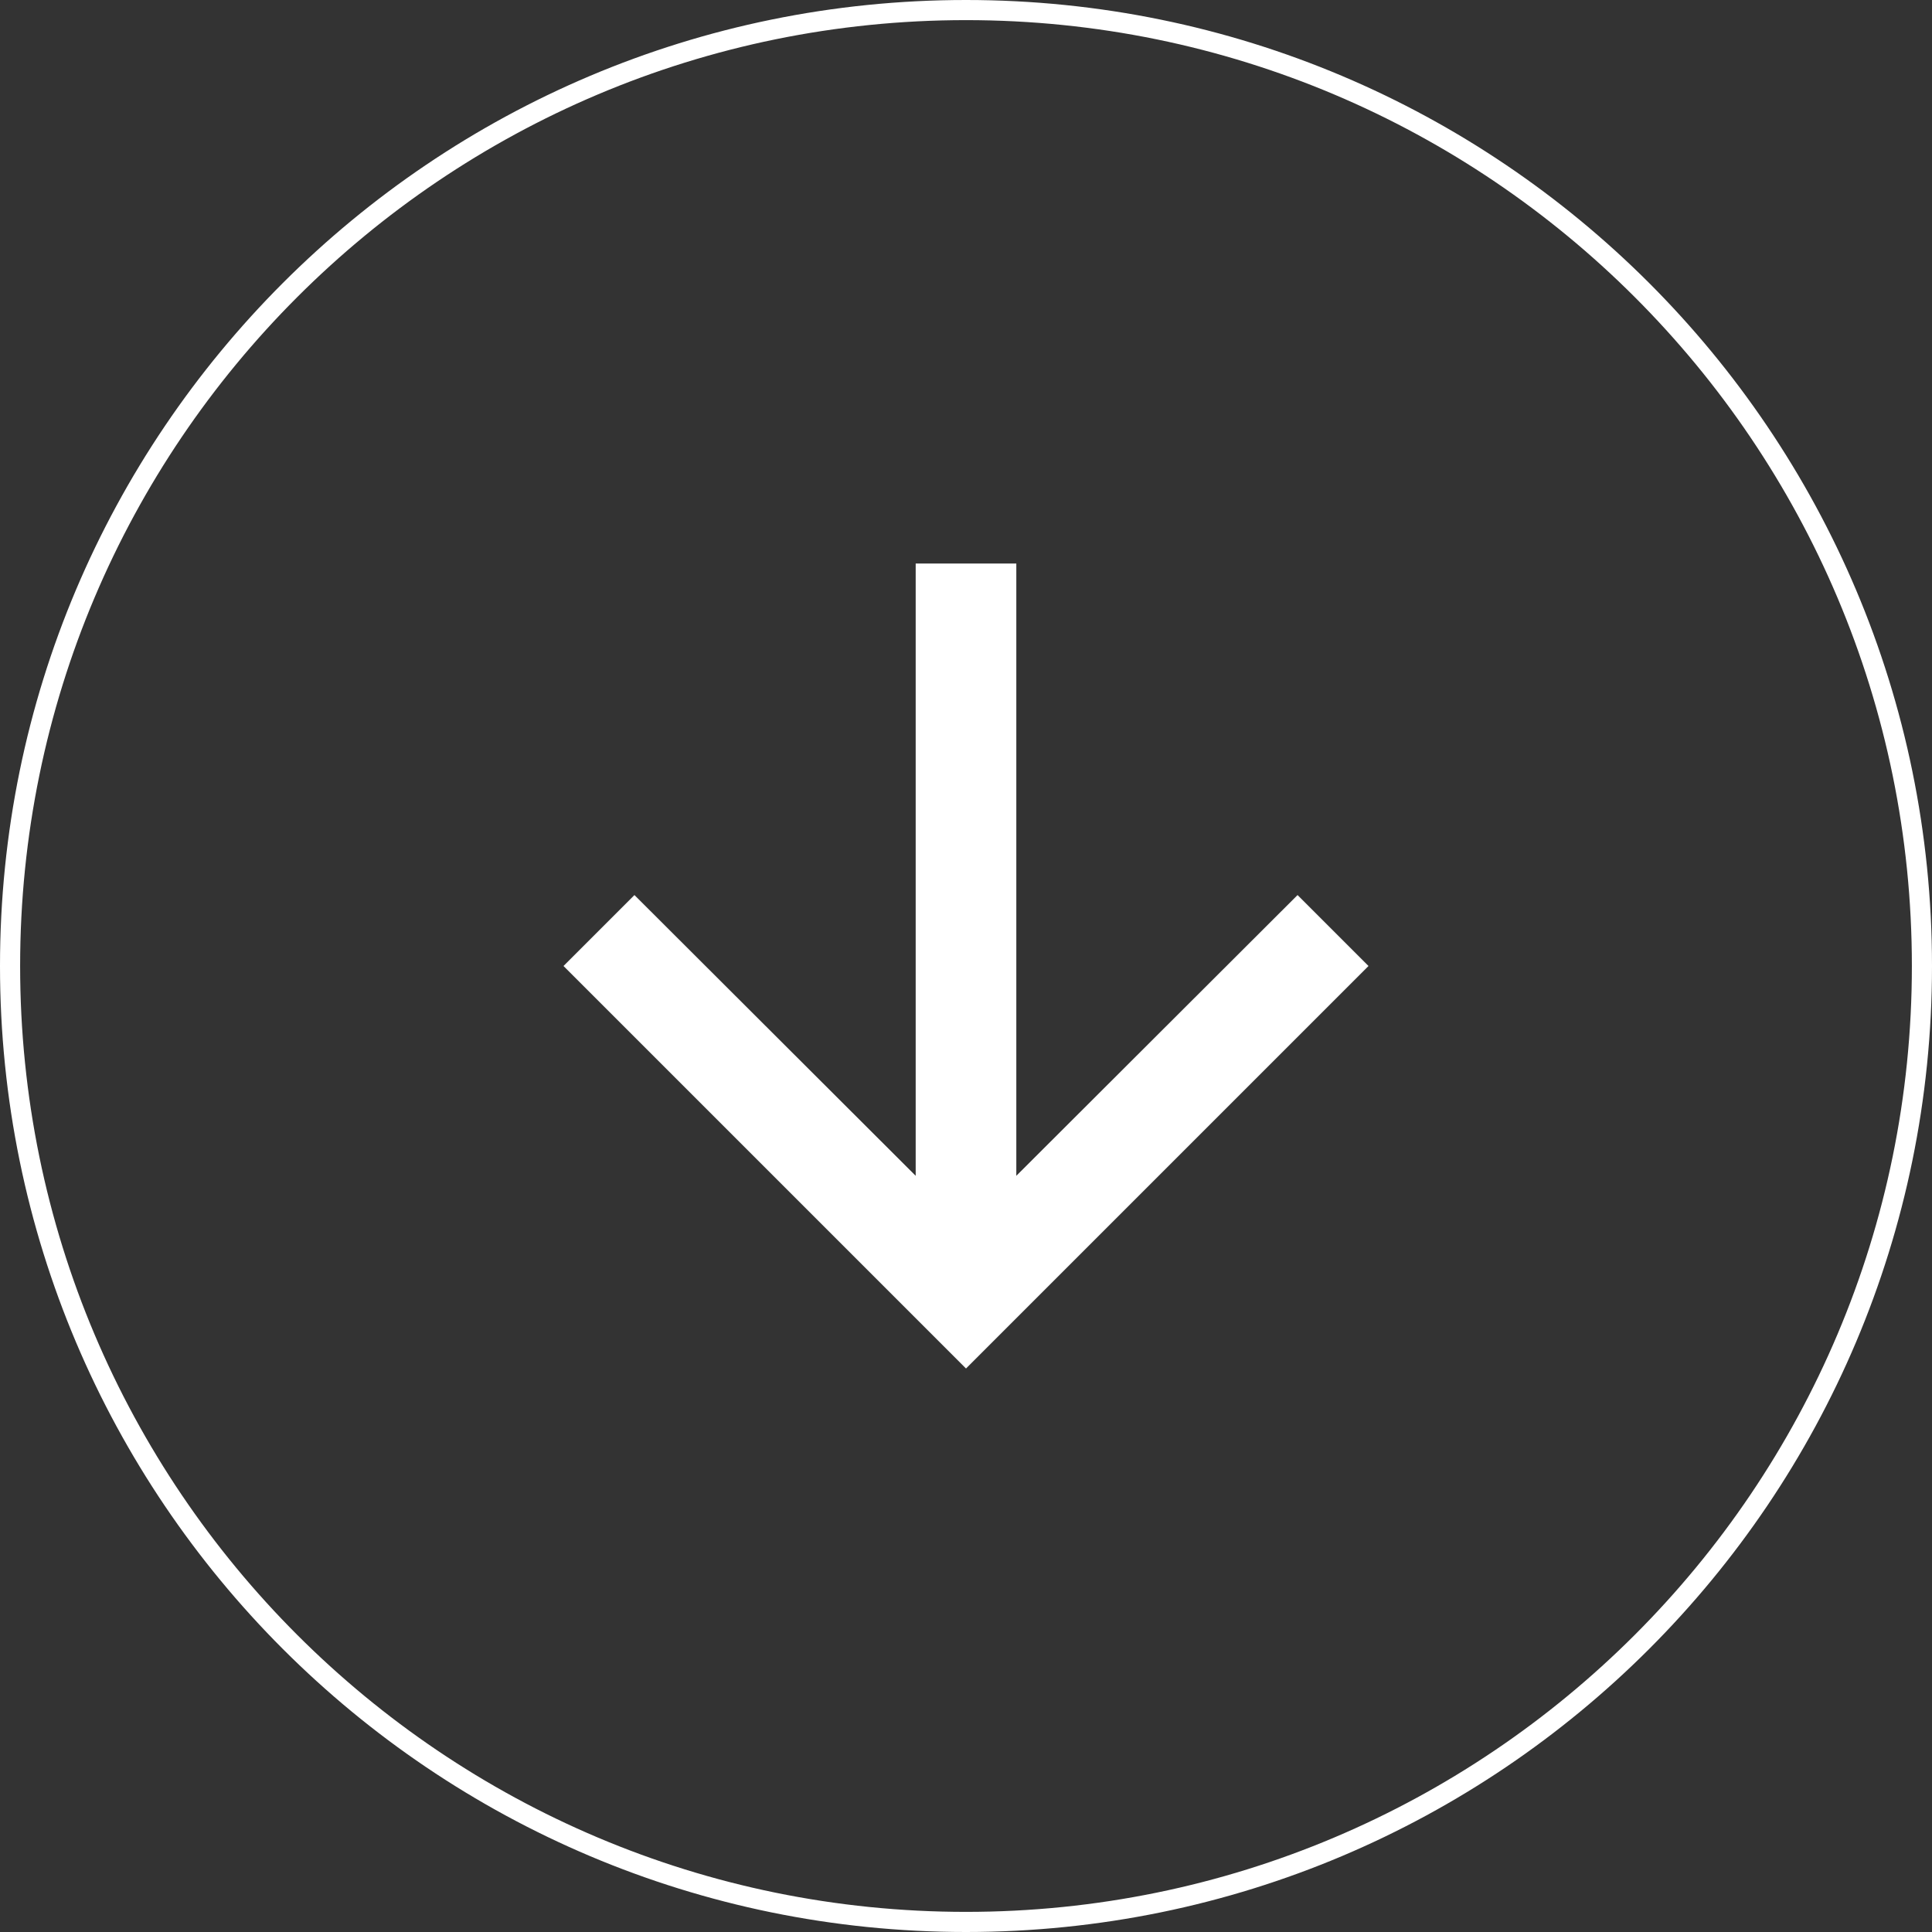 <?xml version="1.0" encoding="UTF-8"?>
<svg width="96px" height="96px" viewBox="0 0 96 96" version="1.1" xmlns="http://www.w3.org/2000/svg" xmlns:xlink="http://www.w3.org/1999/xlink">
    <rect x="0" y="0" width="96" height="96" fill="#333333" stroke="none"/>
    <title>scroll-down</title>
    <g id="2021" stroke="none" stroke-width="1" fill="none" fill-rule="evenodd">
        <g id="Home-page-Copy" transform="translate(-157, -683)" fill="#FFFFFF" fill-rule="nonzero">
            <g id="scroll-down" transform="translate(157, 683)">
                <path d="M48,0 C74.51,0 96,21.49 96,48 C96,74.51 74.51,96 48,96 C21.49,96 0,74.51 0,48 C0,21.49 21.49,0 48,0 Z M48,1 C22.043,1 1,22.043 1,48 C1,73.957 22.043,95 48,95 C73.957,95 95,73.957 95,48 C95,22.043 73.957,1 48,1 Z" id="Oval"></path>
                <polygon id="Path" transform="translate(48, 48) rotate(-270) translate(-48, -48) " points="48 28 44.475 31.525 58.425 45.5 28 45.5 28 50.5 58.425 50.5 44.475 64.475 48 68 68 48"></polygon>
            </g>
        </g>
    </g>
</svg>